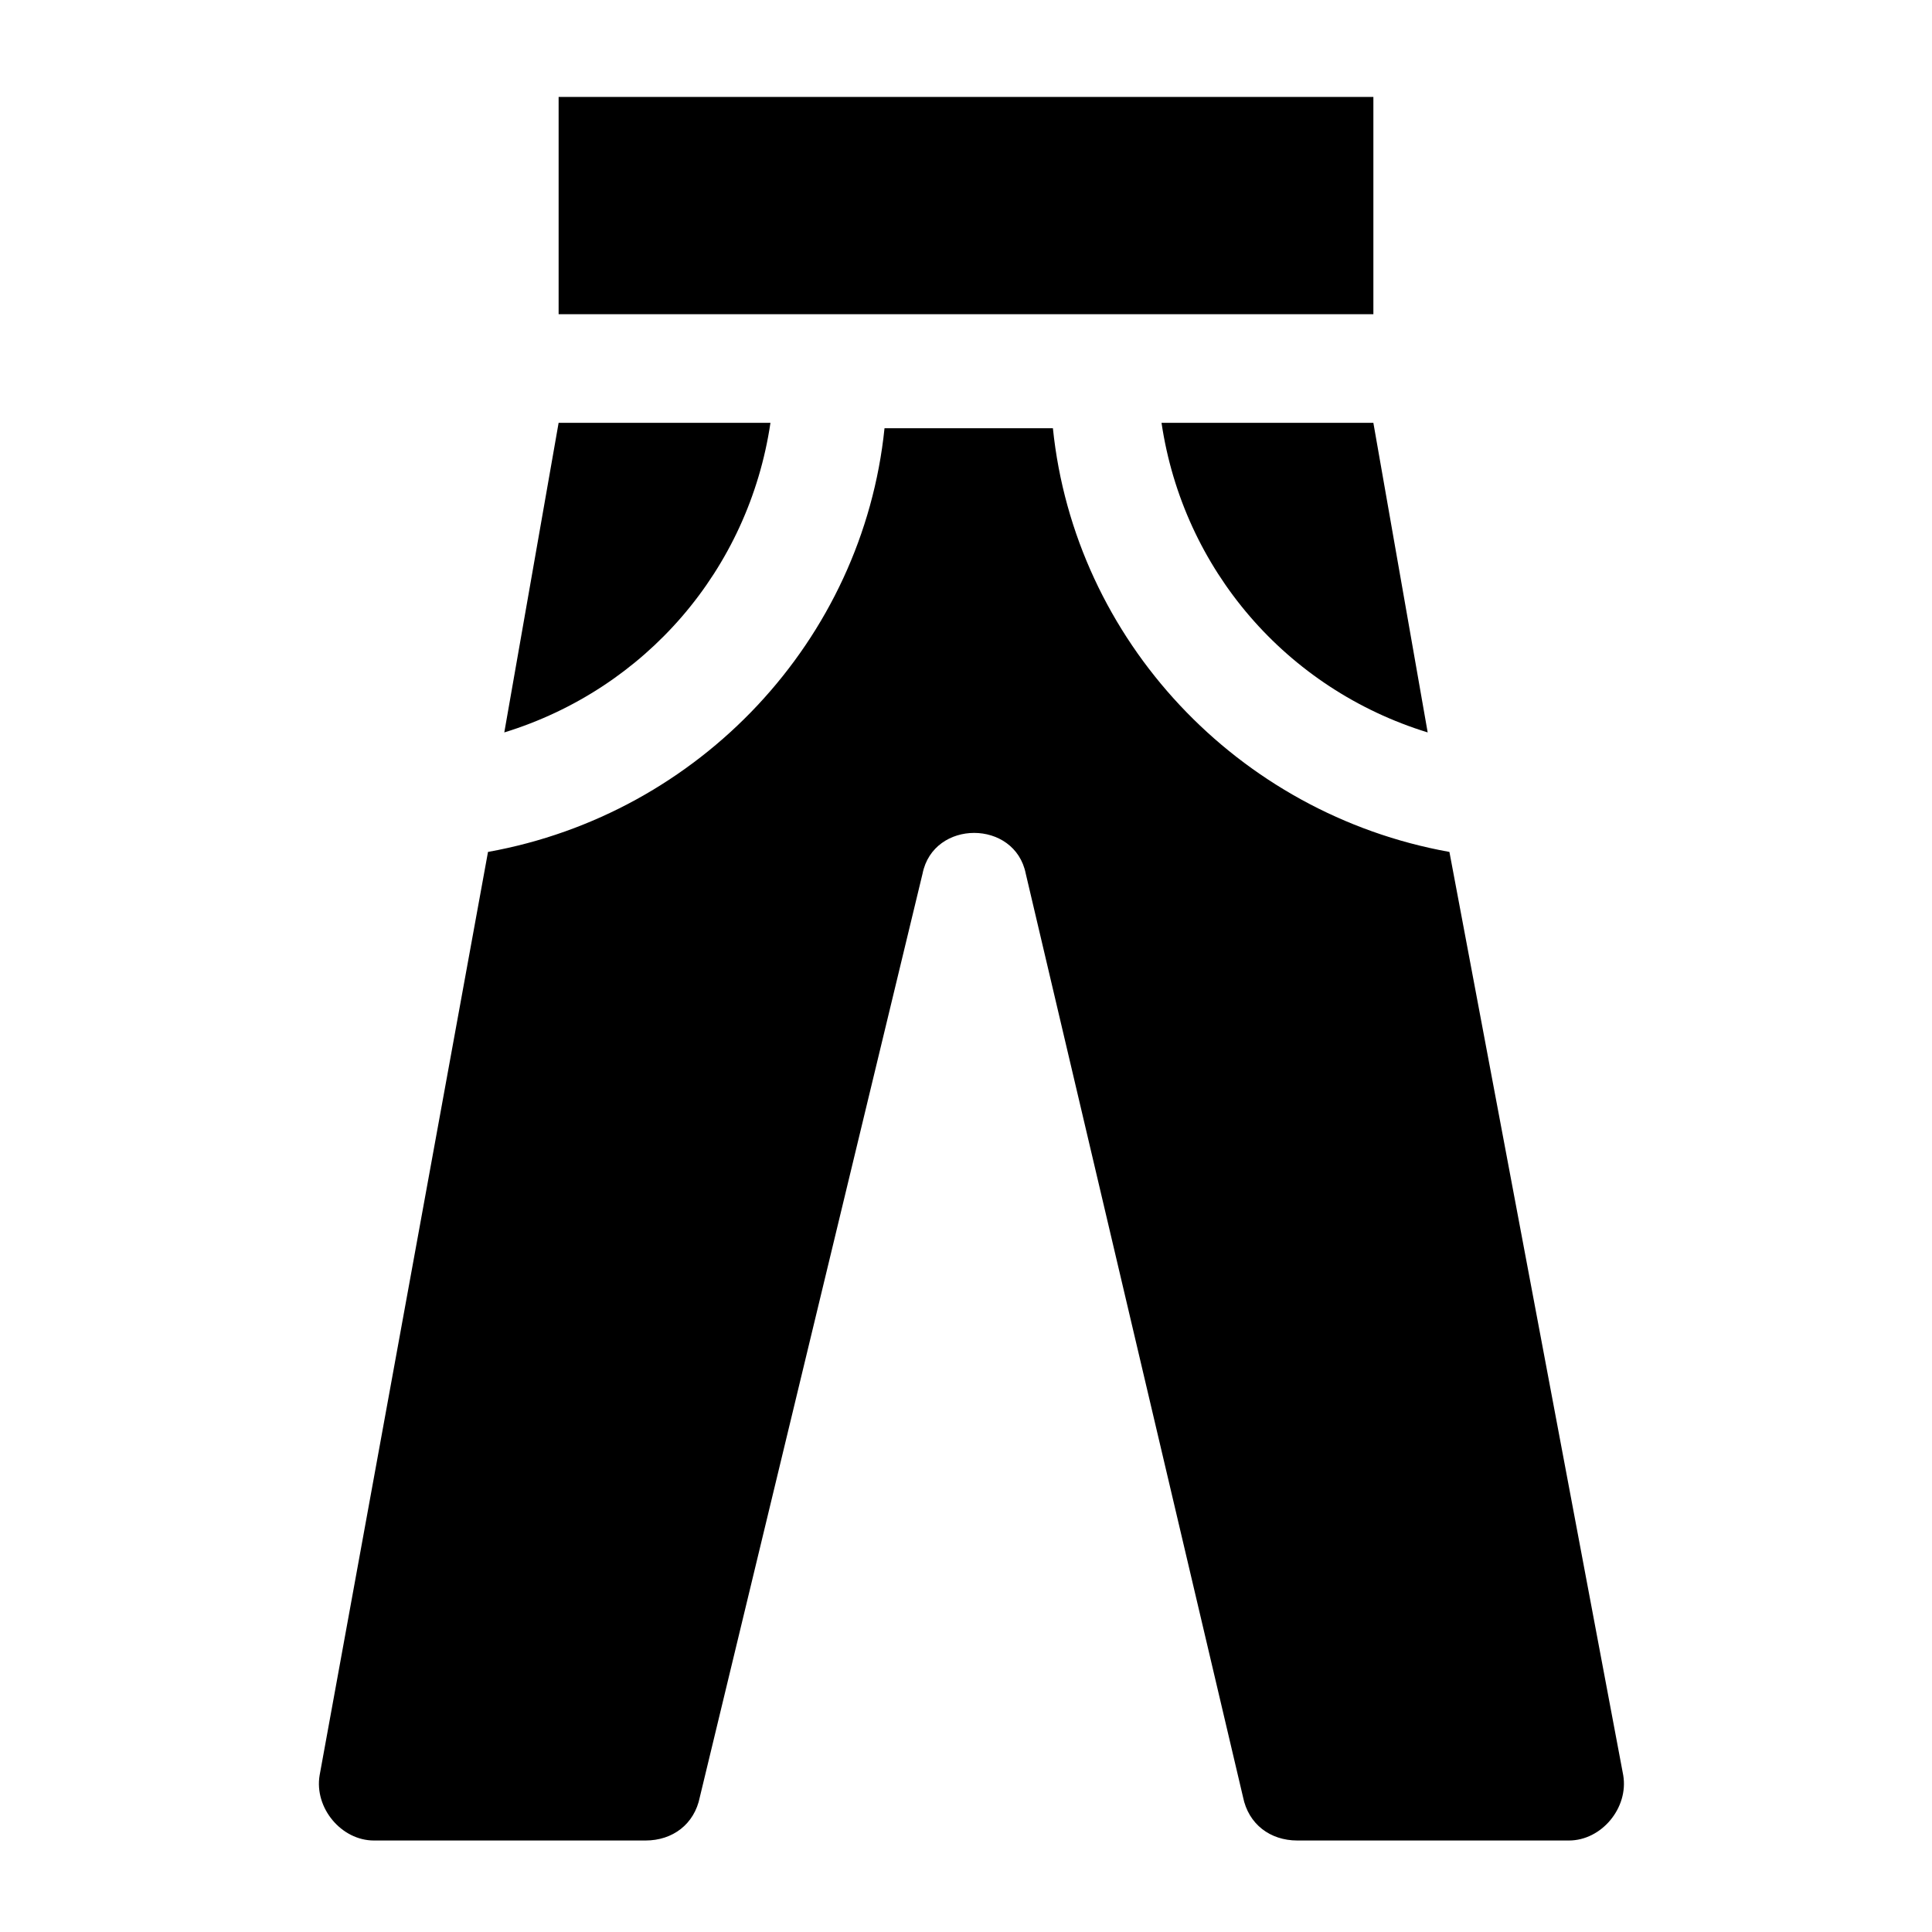 <?xml version="1.0" encoding="UTF-8"?>
<!-- Uploaded to: SVG Repo, www.svgrepo.com, Generator: SVG Repo Mixer Tools -->
<svg fill="#000000" width="800px" height="800px" version="1.1" viewBox="144 144 512 512" xmlns="http://www.w3.org/2000/svg">
 <g>
  <path d="m292.04 169.69h215.92v57.578h-215.92z"/>
  <path d="m522.35 338.1-14.395-82.051h-56.141c5.762 38.867 33.109 70.535 70.535 82.051z"/>
  <path d="m528.11 369.77c-56.141-10.078-99.324-56.141-105.08-112.28h-44.625c-5.758 56.141-48.941 102.2-105.08 112.28l-44.625 244.71c-1.441 8.637 5.758 17.273 14.395 17.273h71.973c7.199 0 12.957-4.32 14.395-11.516l59.02-244.71c2.879-14.395 24.473-14.395 27.352 0l57.578 244.71c1.441 7.199 7.199 11.516 14.395 11.516h71.973c8.637 0 15.836-8.637 14.395-17.273z"/>
  <path d="m348.18 256.05h-56.141l-14.395 82.051c37.426-11.52 64.777-43.188 70.535-82.051z"/>
 </g>
</svg>